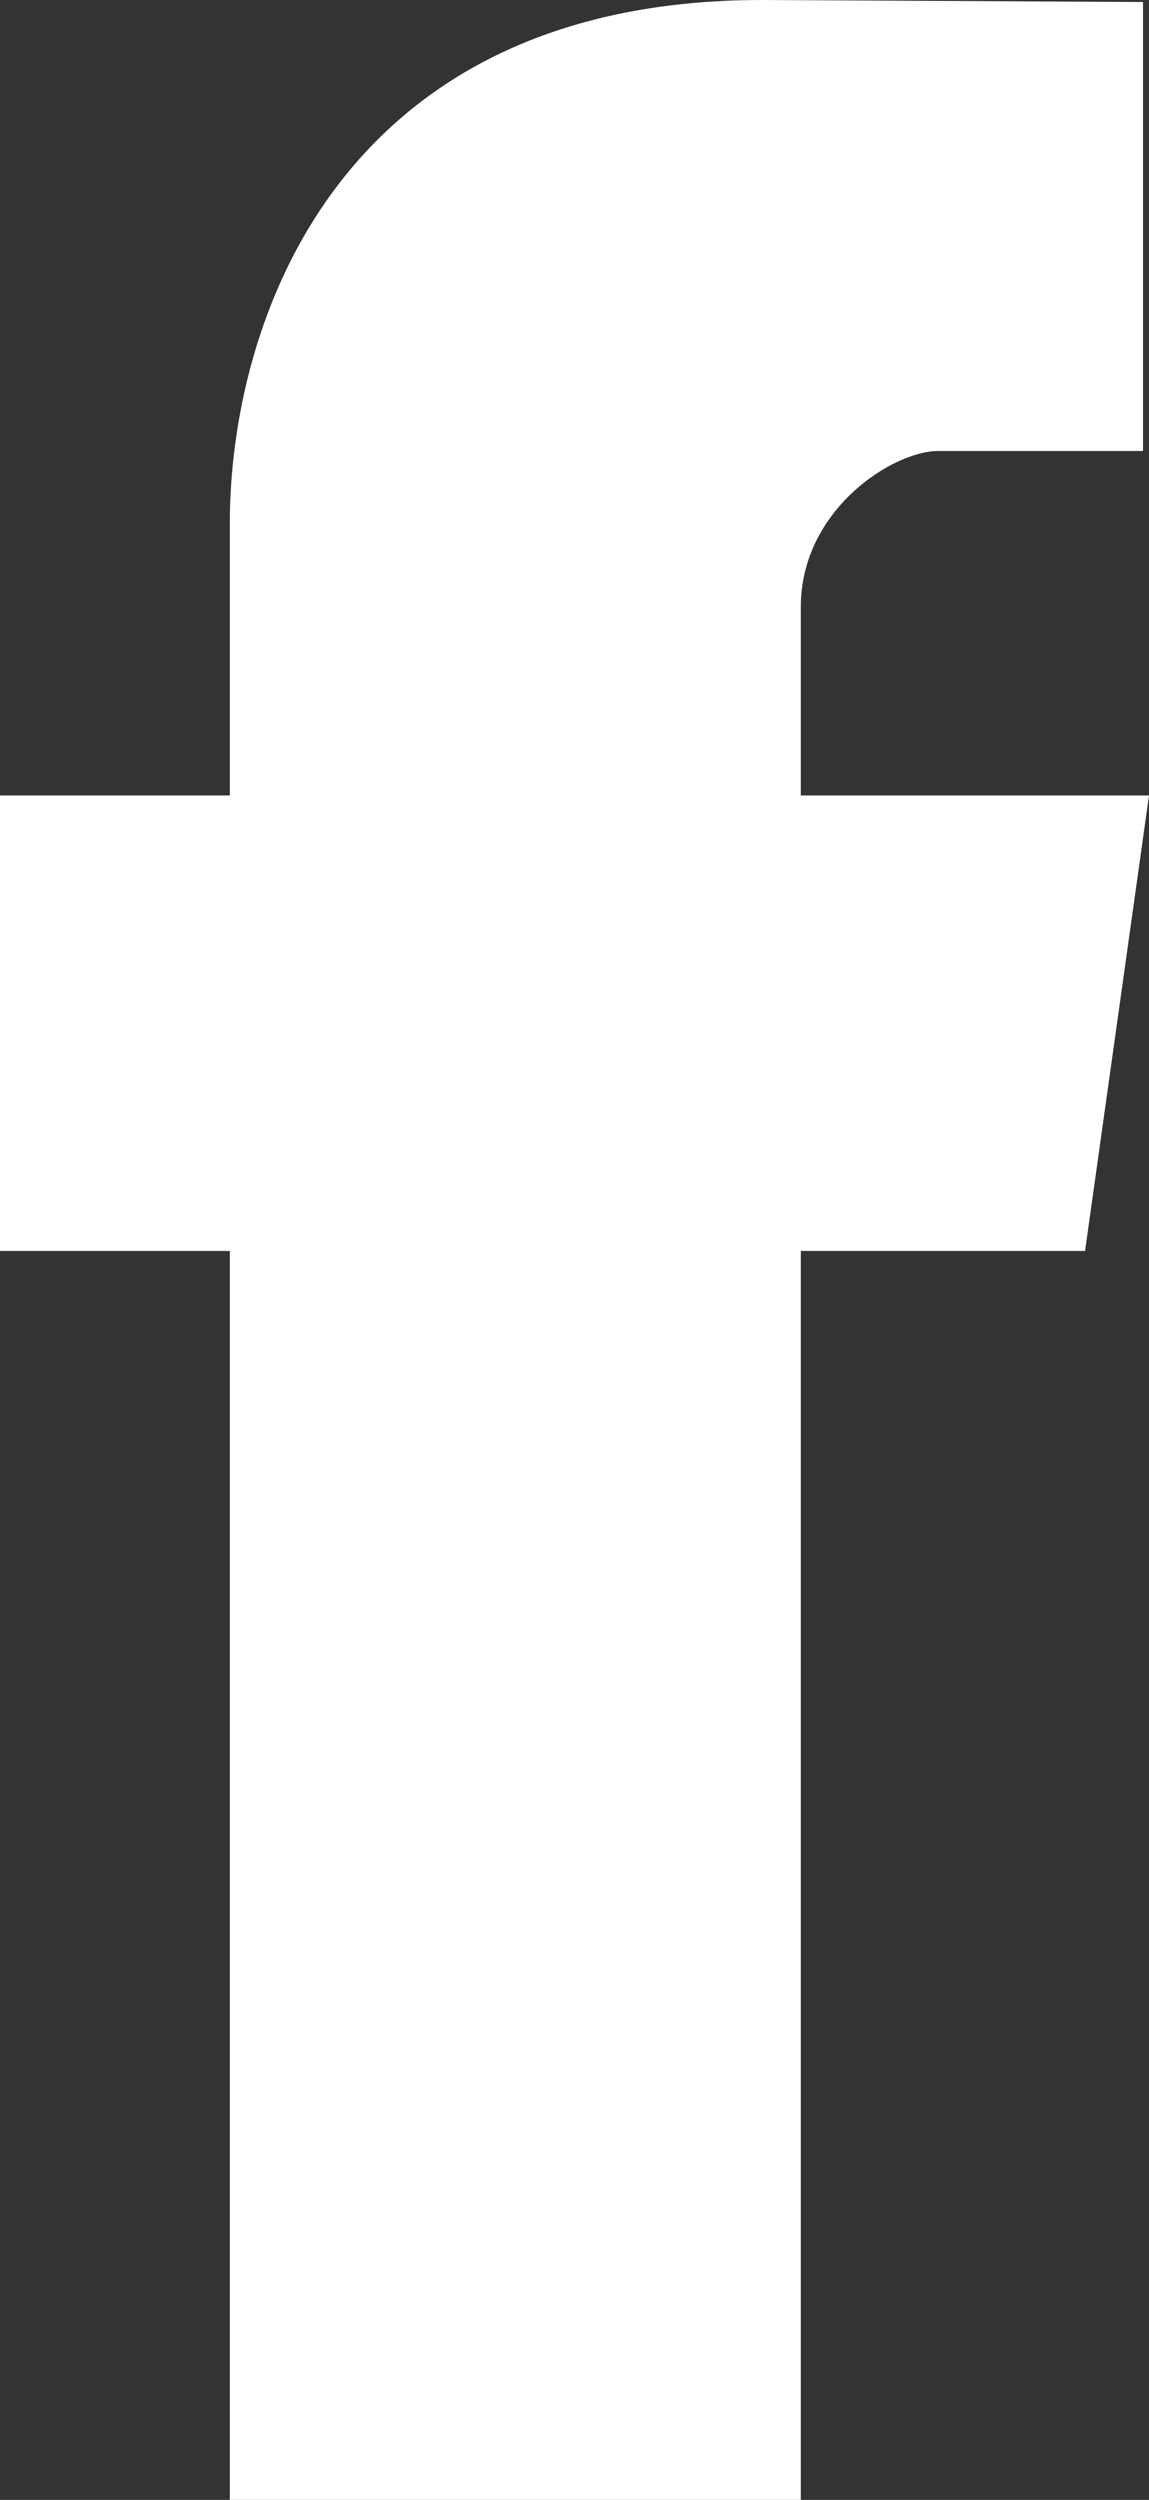 <svg viewBox="0 0 23 50" xmlns="http://www.w3.org/2000/svg" fill-rule="evenodd" clip-rule="evenodd" stroke-linejoin="round" stroke-miterlimit="2"><rect x="0" y="0" width="23" height="50" fill="#333333" stroke="none"/><path d="M23 15.91h-6.97v-3.77c0-1.95 1.85-3.12 2.75-3.12h4.1V.04L15.25 0C6.81 0 4.6 6.39 4.6 10.48v5.43H0v9.11h4.6V50h11.43V25.02h5.69L23 15.91z" fill="#fff" /></svg>
